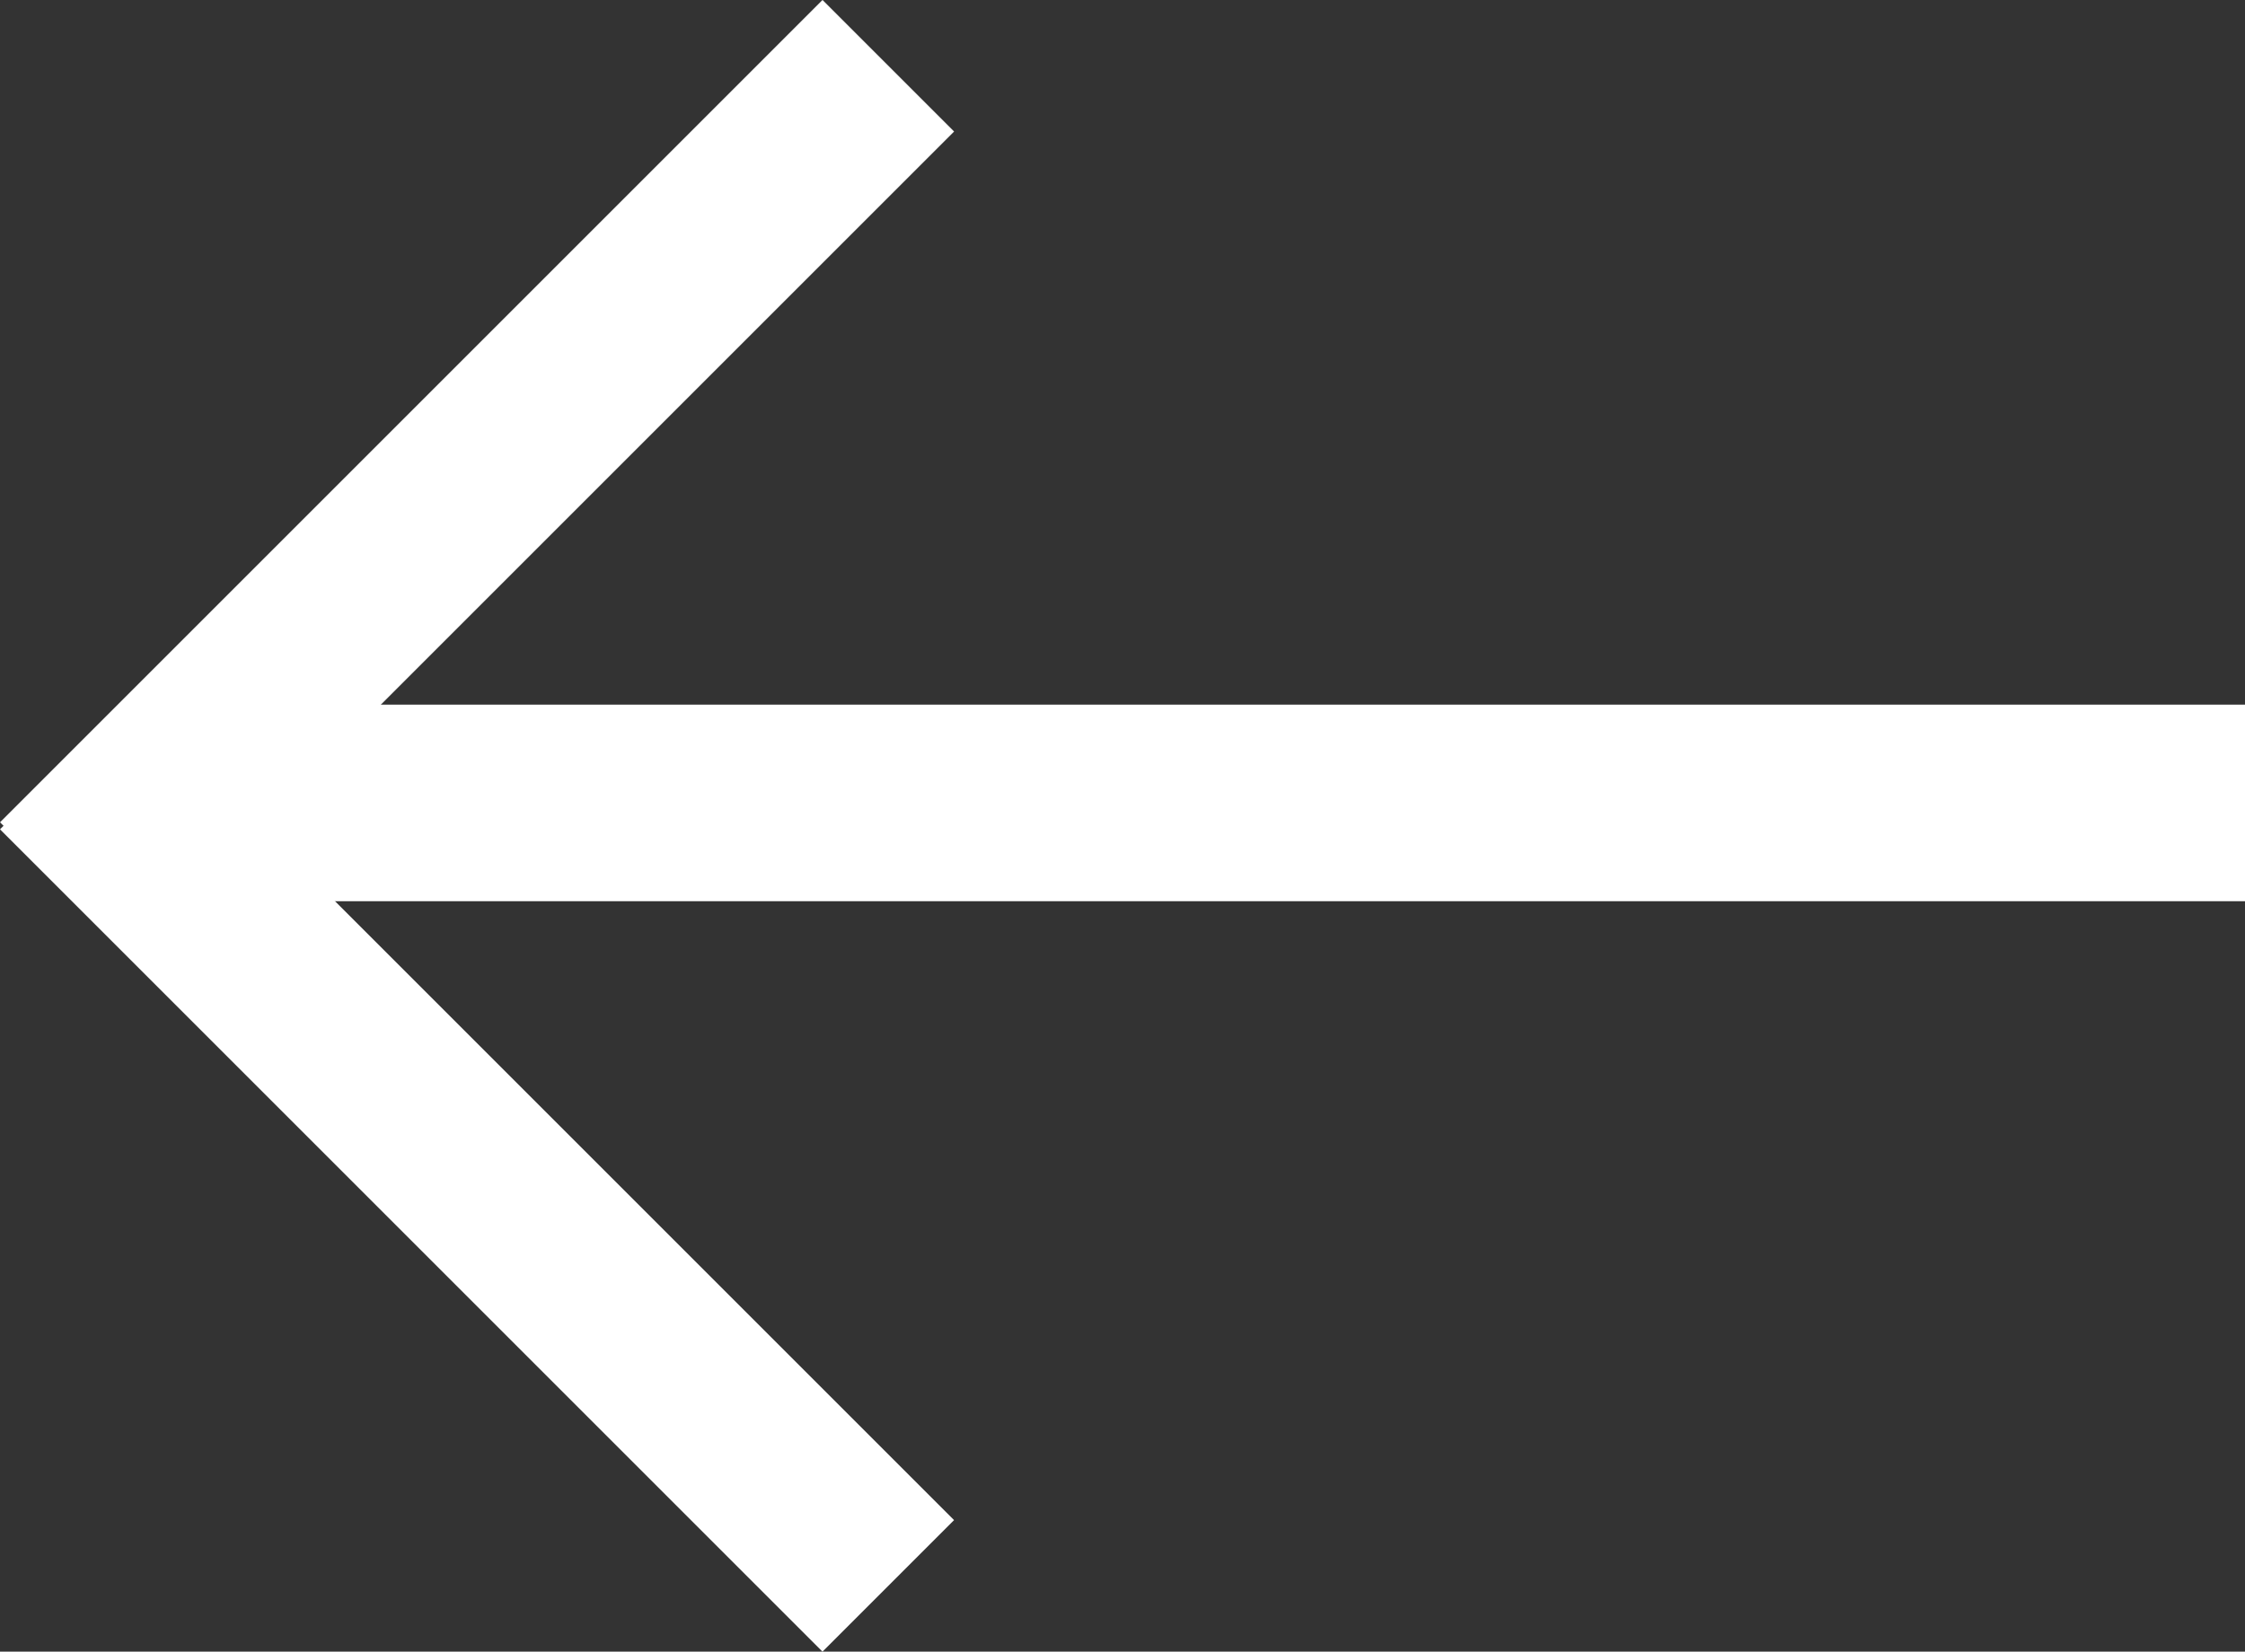<svg xmlns="http://www.w3.org/2000/svg" width="34.253" height="25.205" viewBox="0 0 34.253 25.205">
  <rect x="0" y="0" width="34.253" height="25.205" fill="#333333" stroke="none"/>
  <g id="icon-left" transform="translate(1040.253 -2778.247) rotate(90)">
    <rect id="Rectangle_145" data-name="Rectangle 145" width="3" height="31" transform="translate(2789 1006)" fill="#fff"/>
    <rect id="Rectangle_146" data-name="Rectangle 146" width="2.839" height="17.747" transform="translate(2792.803 1038.245) rotate(135)" fill="#fff"/>
    <rect id="Rectangle_147" data-name="Rectangle 147" width="2.839" height="17.747" transform="translate(2790.903 1040.253) rotate(-135)" fill="#fff"/>
  </g>
</svg>
